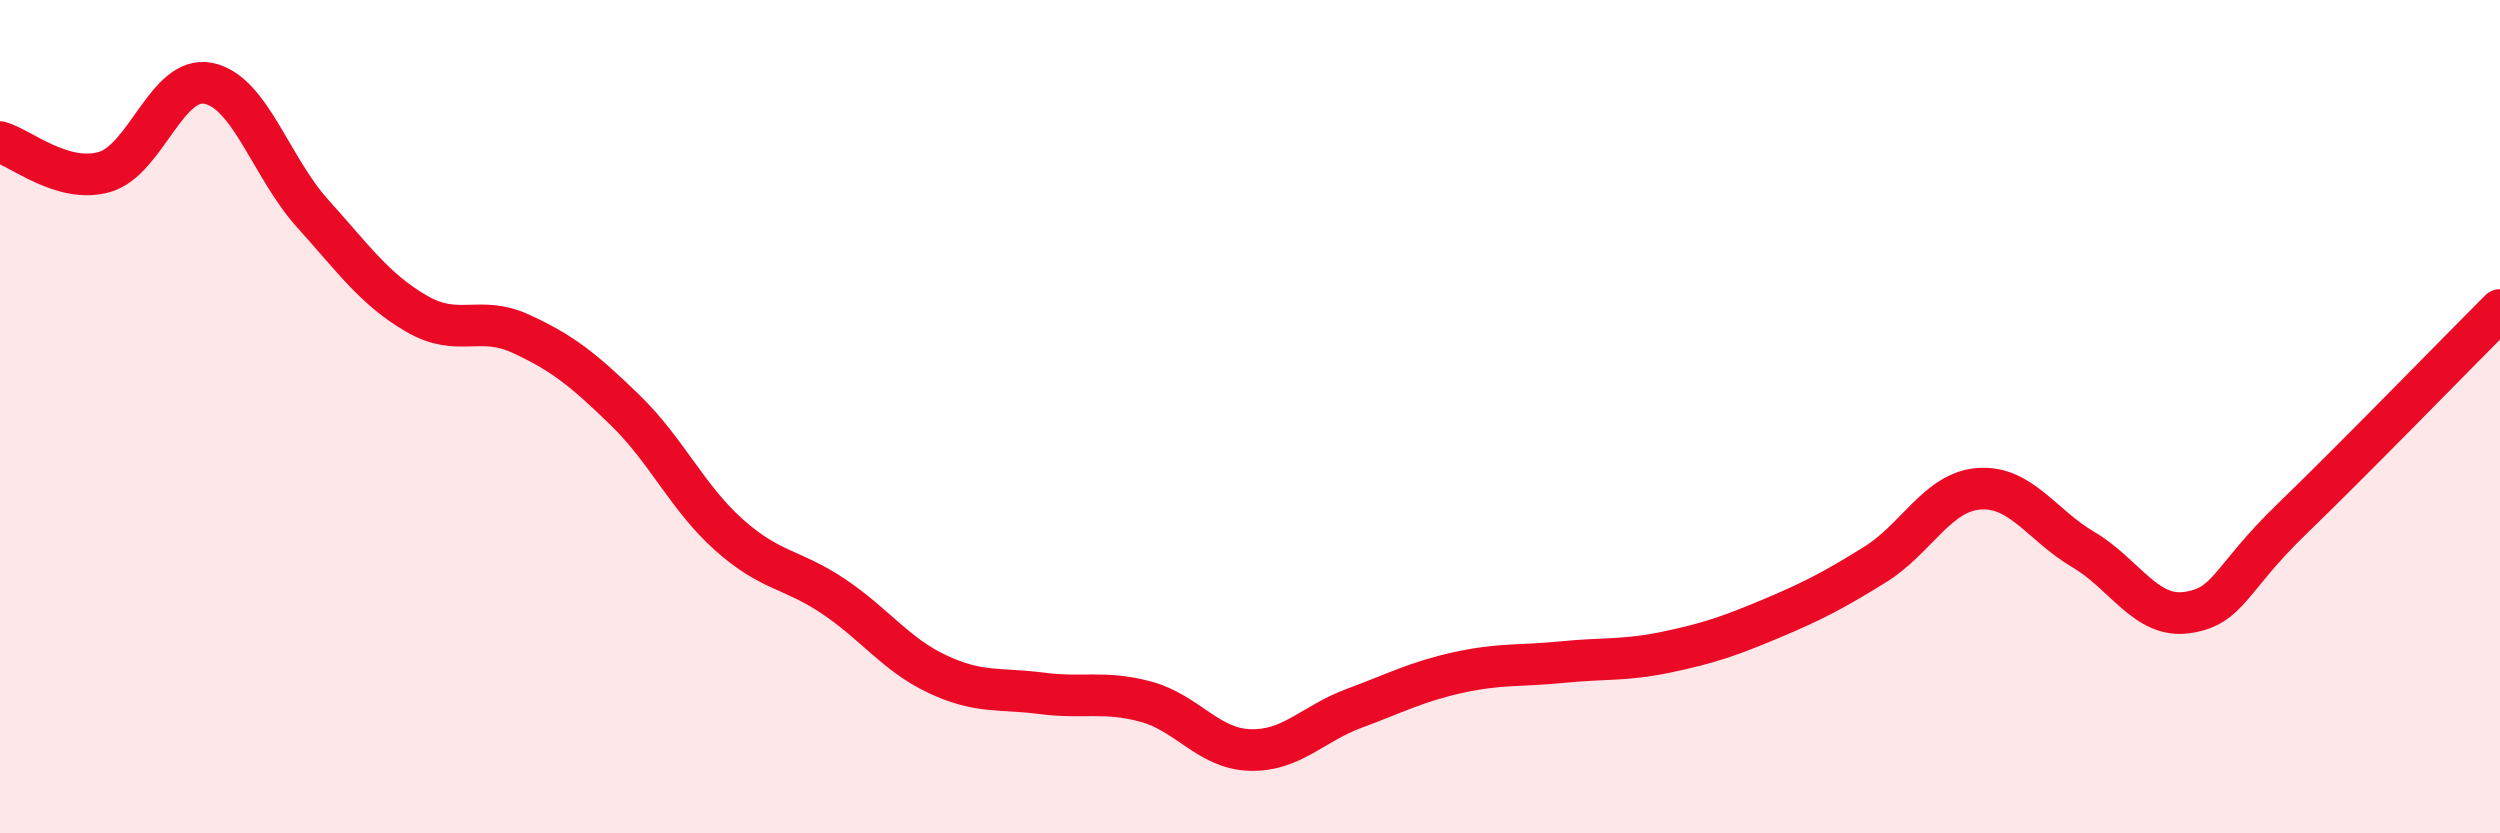 
    <svg width="60" height="20" viewBox="0 0 60 20" xmlns="http://www.w3.org/2000/svg">
      <path
        d="M 0,3.41 C 0.5,3.55 1.5,4.41 2.5,4.13 C 3.5,3.85 4,1.8 5,2 C 6,2.2 6.5,4.01 7.5,5.12 C 8.5,6.23 9,6.95 10,7.53 C 11,8.11 11.5,7.55 12.5,8.01 C 13.5,8.47 14,8.87 15,9.84 C 16,10.81 16.5,11.95 17.5,12.84 C 18.5,13.73 19,13.64 20,14.31 C 21,14.98 21.5,15.71 22.5,16.18 C 23.5,16.65 24,16.51 25,16.64 C 26,16.77 26.5,16.57 27.5,16.84 C 28.5,17.11 29,17.97 30,18 C 31,18.03 31.5,17.37 32.5,17 C 33.5,16.63 34,16.36 35,16.14 C 36,15.92 36.5,15.99 37.5,15.89 C 38.5,15.79 39,15.86 40,15.65 C 41,15.44 41.5,15.27 42.5,14.85 C 43.5,14.43 44,14.17 45,13.55 C 46,12.93 46.5,11.8 47.5,11.73 C 48.5,11.66 49,12.6 50,13.19 C 51,13.78 51.5,14.85 52.5,14.7 C 53.5,14.55 53.5,13.91 55,12.46 C 56.5,11.01 59,8.44 60,7.44L60 20L0 20Z"
        fill="#EB0A25"
        opacity="0.1"
        stroke-linecap="round"
        stroke-linejoin="round"
      />
      <path
        d="M 0,3.41 C 0.5,3.55 1.5,4.41 2.5,4.13 C 3.5,3.85 4,1.8 5,2 C 6,2.2 6.5,4.01 7.5,5.12 C 8.5,6.23 9,6.95 10,7.53 C 11,8.11 11.5,7.55 12.5,8.01 C 13.5,8.47 14,8.87 15,9.84 C 16,10.81 16.5,11.95 17.5,12.84 C 18.5,13.73 19,13.64 20,14.31 C 21,14.98 21.5,15.71 22.5,16.18 C 23.5,16.65 24,16.51 25,16.64 C 26,16.77 26.5,16.57 27.5,16.84 C 28.5,17.11 29,17.97 30,18 C 31,18.03 31.5,17.37 32.5,17 C 33.5,16.63 34,16.36 35,16.14 C 36,15.92 36.5,15.99 37.5,15.89 C 38.5,15.79 39,15.86 40,15.65 C 41,15.44 41.5,15.27 42.5,14.85 C 43.5,14.43 44,14.17 45,13.55 C 46,12.93 46.5,11.8 47.5,11.73 C 48.5,11.66 49,12.6 50,13.19 C 51,13.78 51.5,14.85 52.5,14.7 C 53.5,14.55 53.5,13.91 55,12.46 C 56.5,11.01 59,8.44 60,7.44"
        stroke="#EB0A25"
        stroke-width="1"
        fill="none"
        stroke-linecap="round"
        stroke-linejoin="round"
      />
    </svg>
  